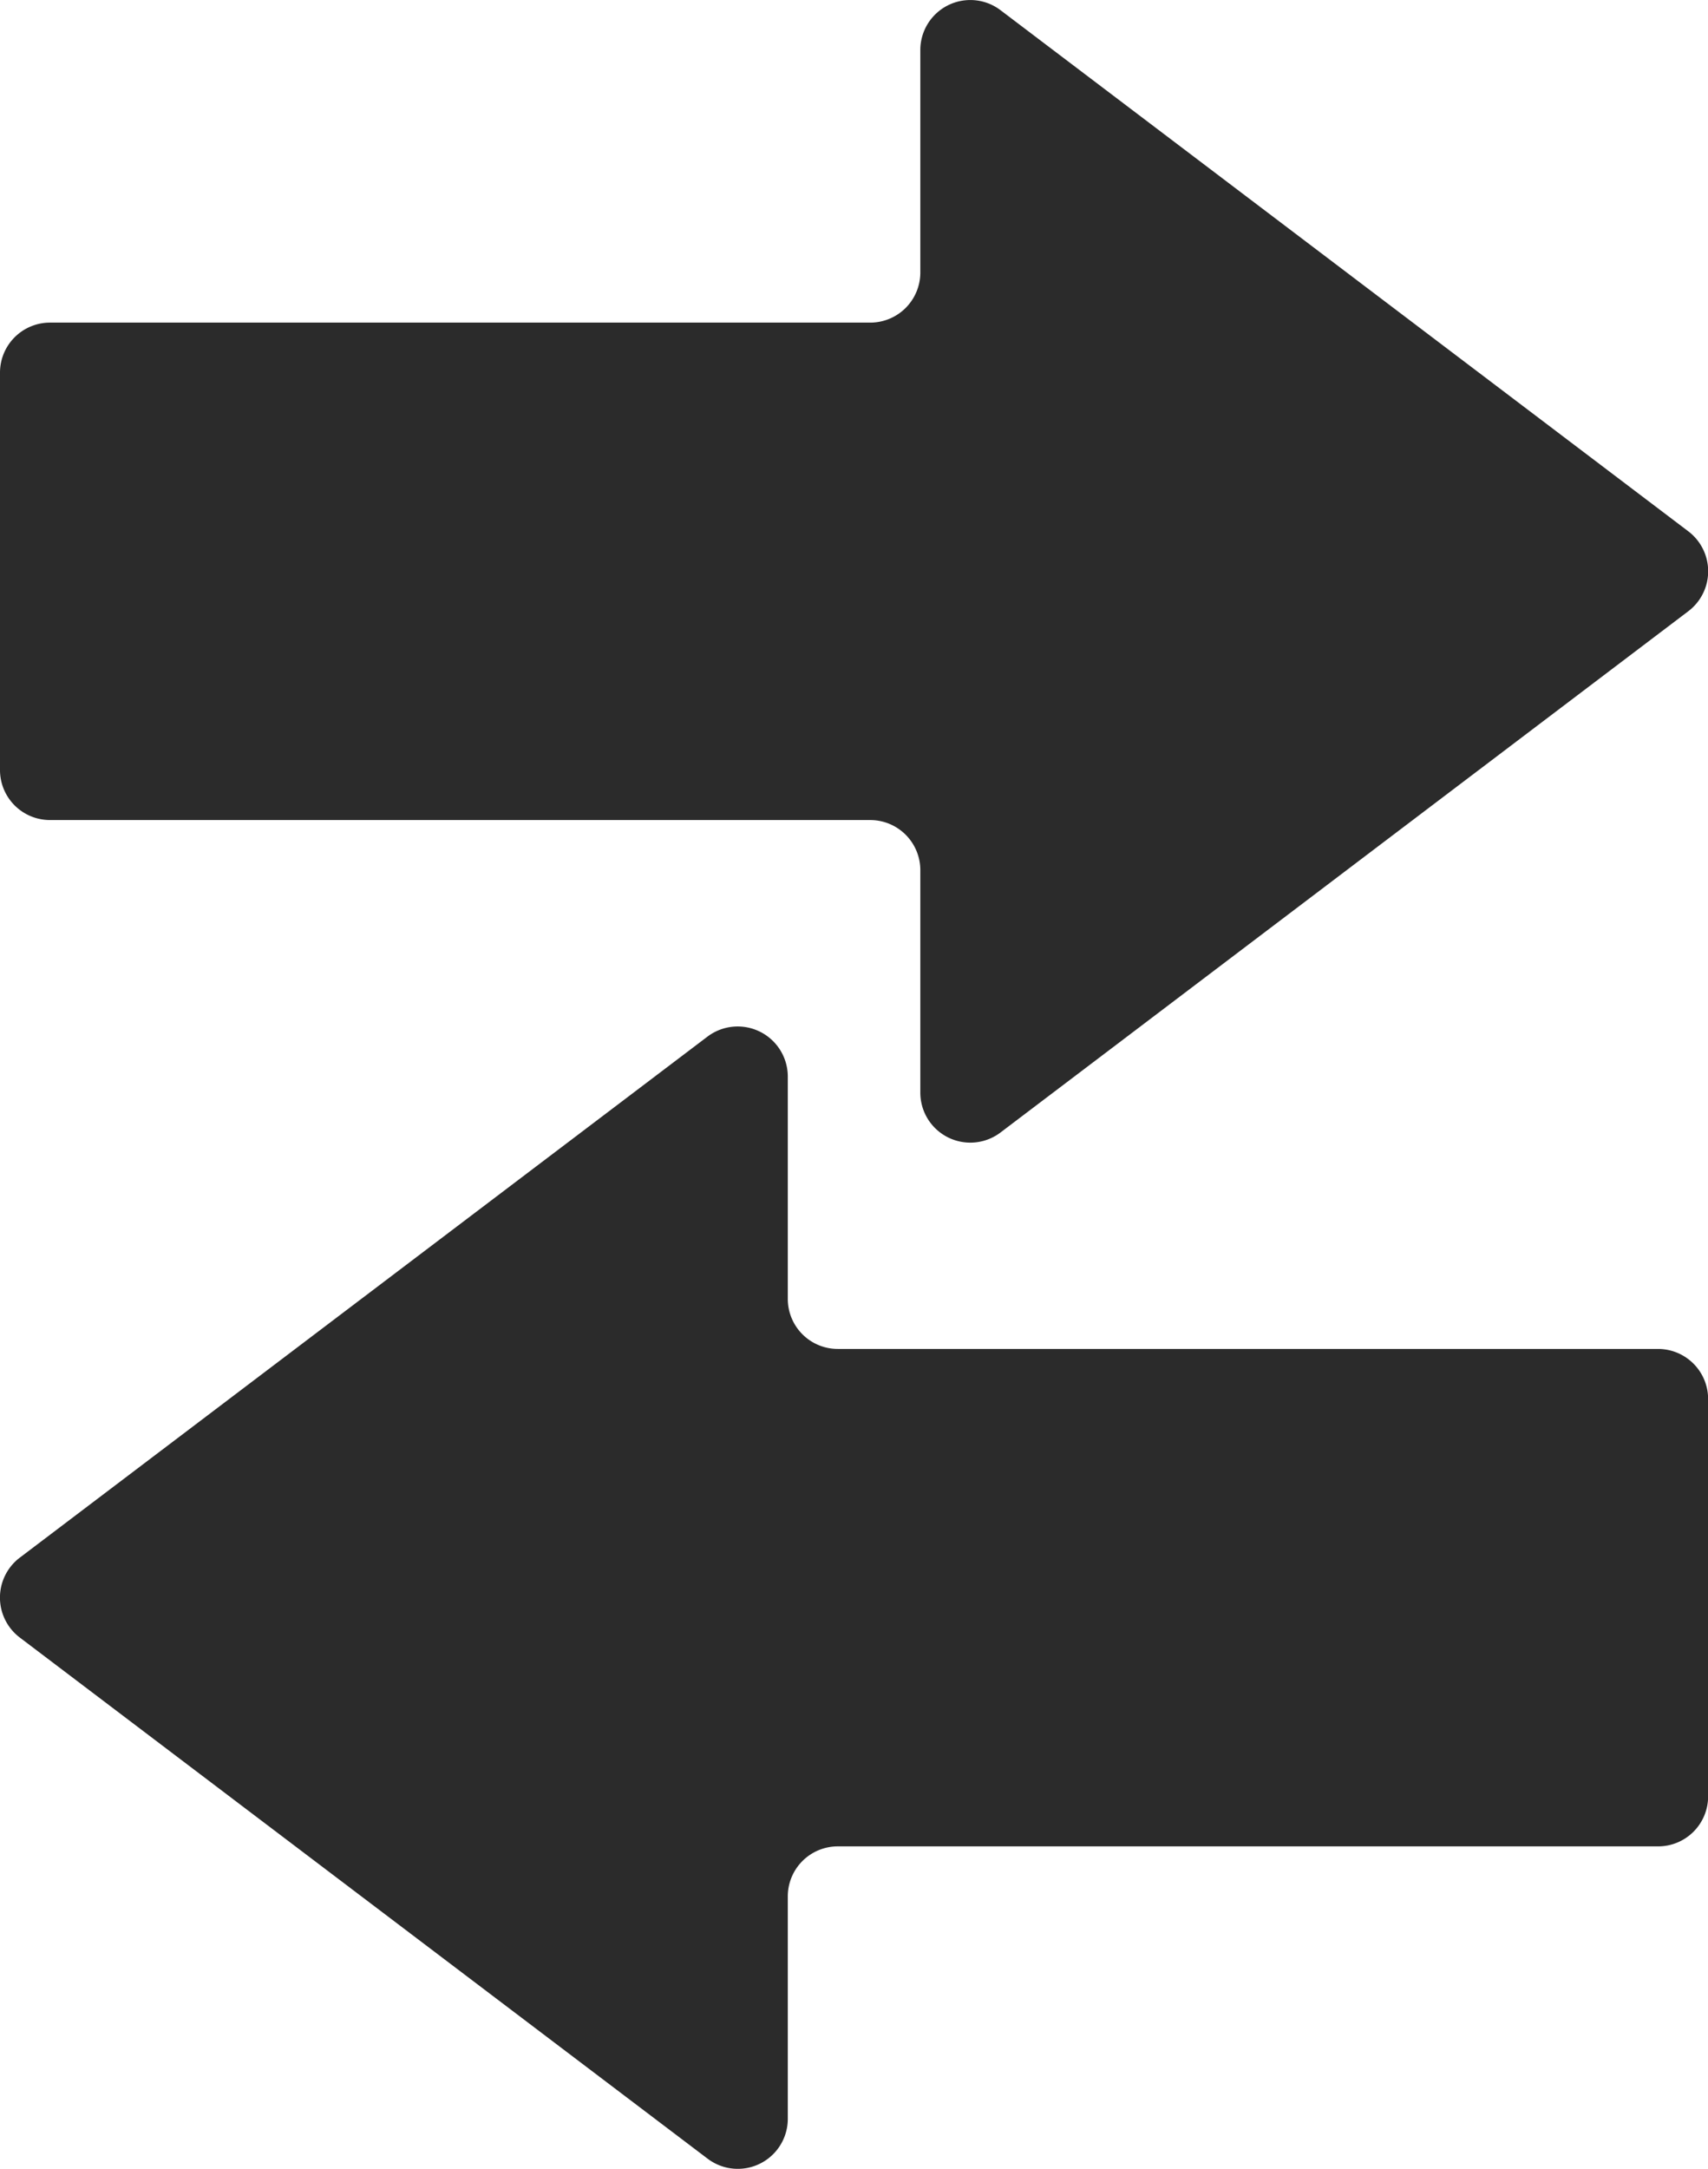 <svg xmlns="http://www.w3.org/2000/svg" viewBox="0 0 13.906 17.655">
  <defs>
    <style>
      .cls-1 {
        fill: #2B2B2B;
      }
    </style>
  </defs>
  <g id="グループ化_453" data-name="グループ化 453" transform="translate(13.907 0) rotate(90)">
    <path id="パス_1628" data-name="パス 1628" class="cls-1" d="M3.033,13.907H6.267a.407.407,0,0,0,.408-.408V6.822a.408.408,0,0,1,.408-.408h1.81a.407.407,0,0,0,.325-.653L4.975.161a.408.408,0,0,0-.65,0L.083,5.761a.407.407,0,0,0,.325.653h1.81a.408.408,0,0,1,.408.408V13.5A.407.407,0,0,0,3.033,13.907Z" transform="translate(0 0)"/>
    <path id="パス_1629" data-name="パス 1629" class="cls-1" d="M248.959,7.085V.408A.407.407,0,0,0,248.552,0h-3.234a.408.408,0,0,0-.408.408V7.085a.407.407,0,0,1-.408.408h-1.81a.408.408,0,0,0-.325.653l4.242,5.6a.408.408,0,0,0,.65,0l4.242-5.6a.407.407,0,0,0-.325-.653h-1.81A.407.407,0,0,1,248.959,7.085Z" transform="translate(-233.93)"/>
  </g>
</svg>
